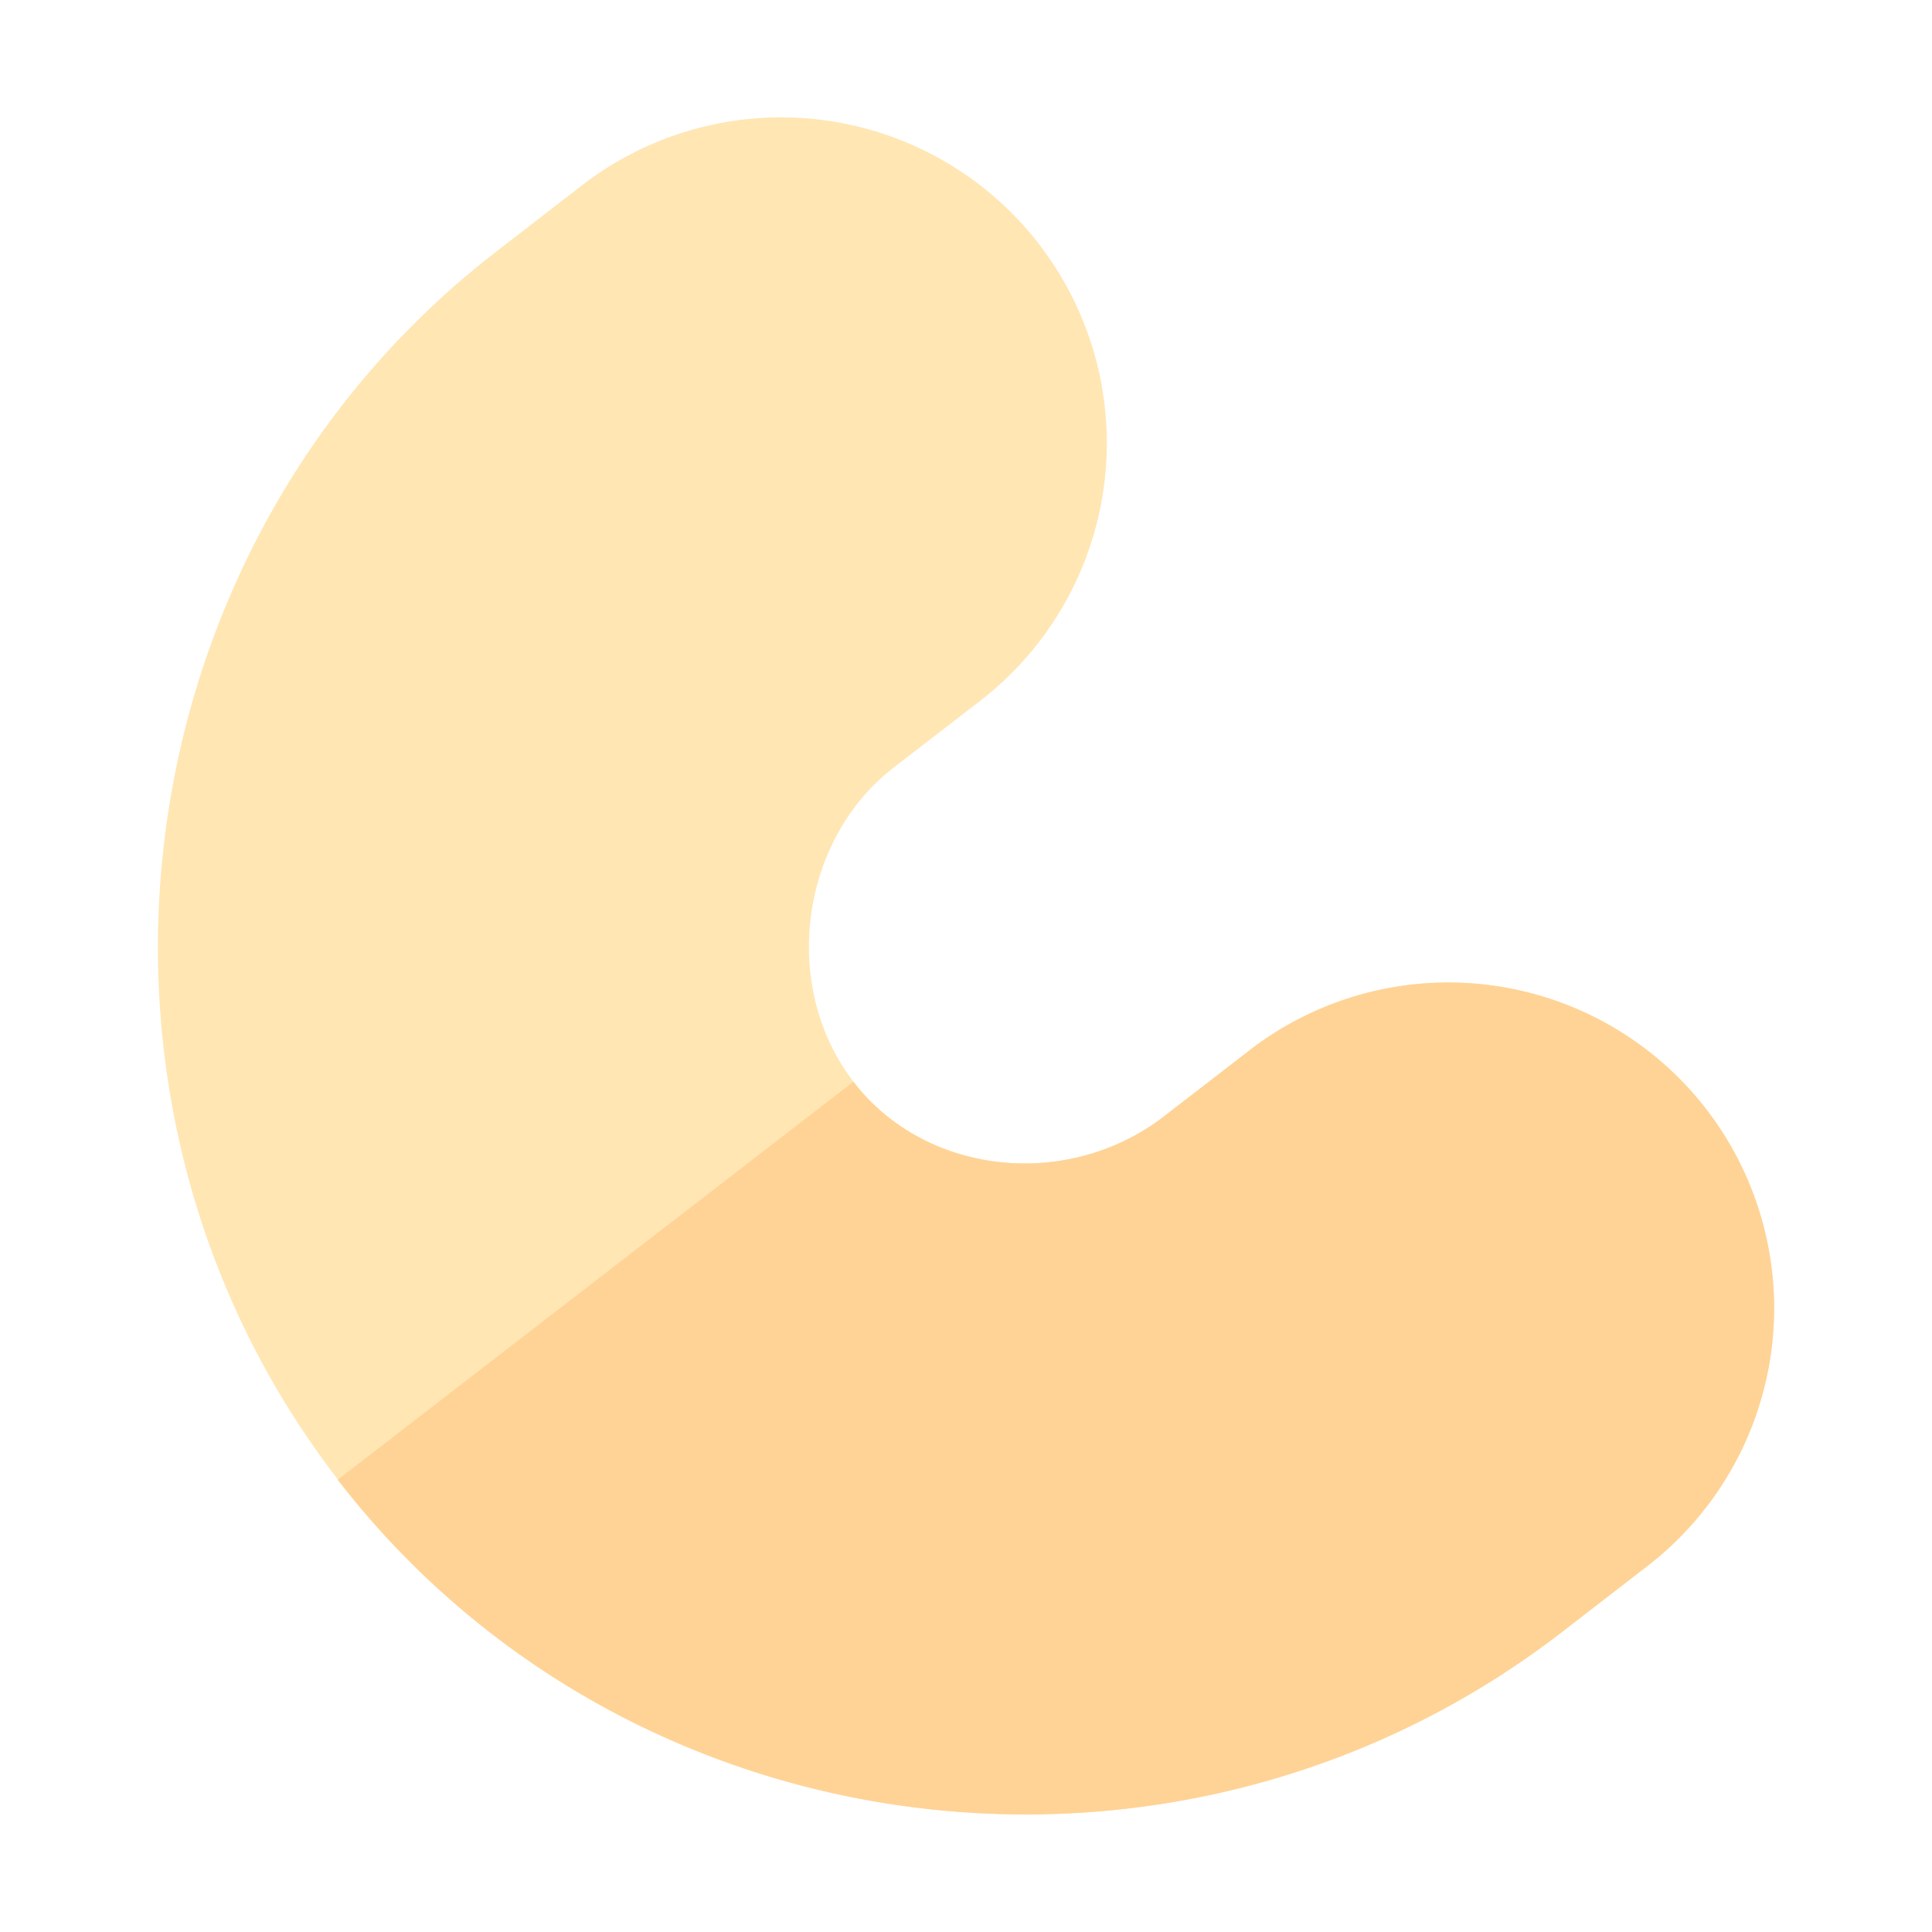 <svg xmlns="http://www.w3.org/2000/svg" viewBox="0 0 267 267"><path d="M172.7,145.16l-11.87,9.16c-13.1,10.1-32.77,8.28-42.87-4.82s-7.49-33.38,5.61-43.48l11.88-9.16a45,45,0,0,0-55-71.26L68.6,34.76C16.21,75.18,6.28,152.08,46.7,204.47S163.41,266,215.8,225.59l11.87-9.17a45,45,0,1,0-55-71.26Z" fill="#ffe6b3"/><path d="M215.8,225.59l11.87-9.17a45,45,0,1,0-55-71.26l-11.87,9.16c-13.1,10.1-32.77,8.28-42.87-4.82l-71.26,55C87.11,256.86,163.41,266,215.8,225.59Z" fill="#ffd396"/></svg>